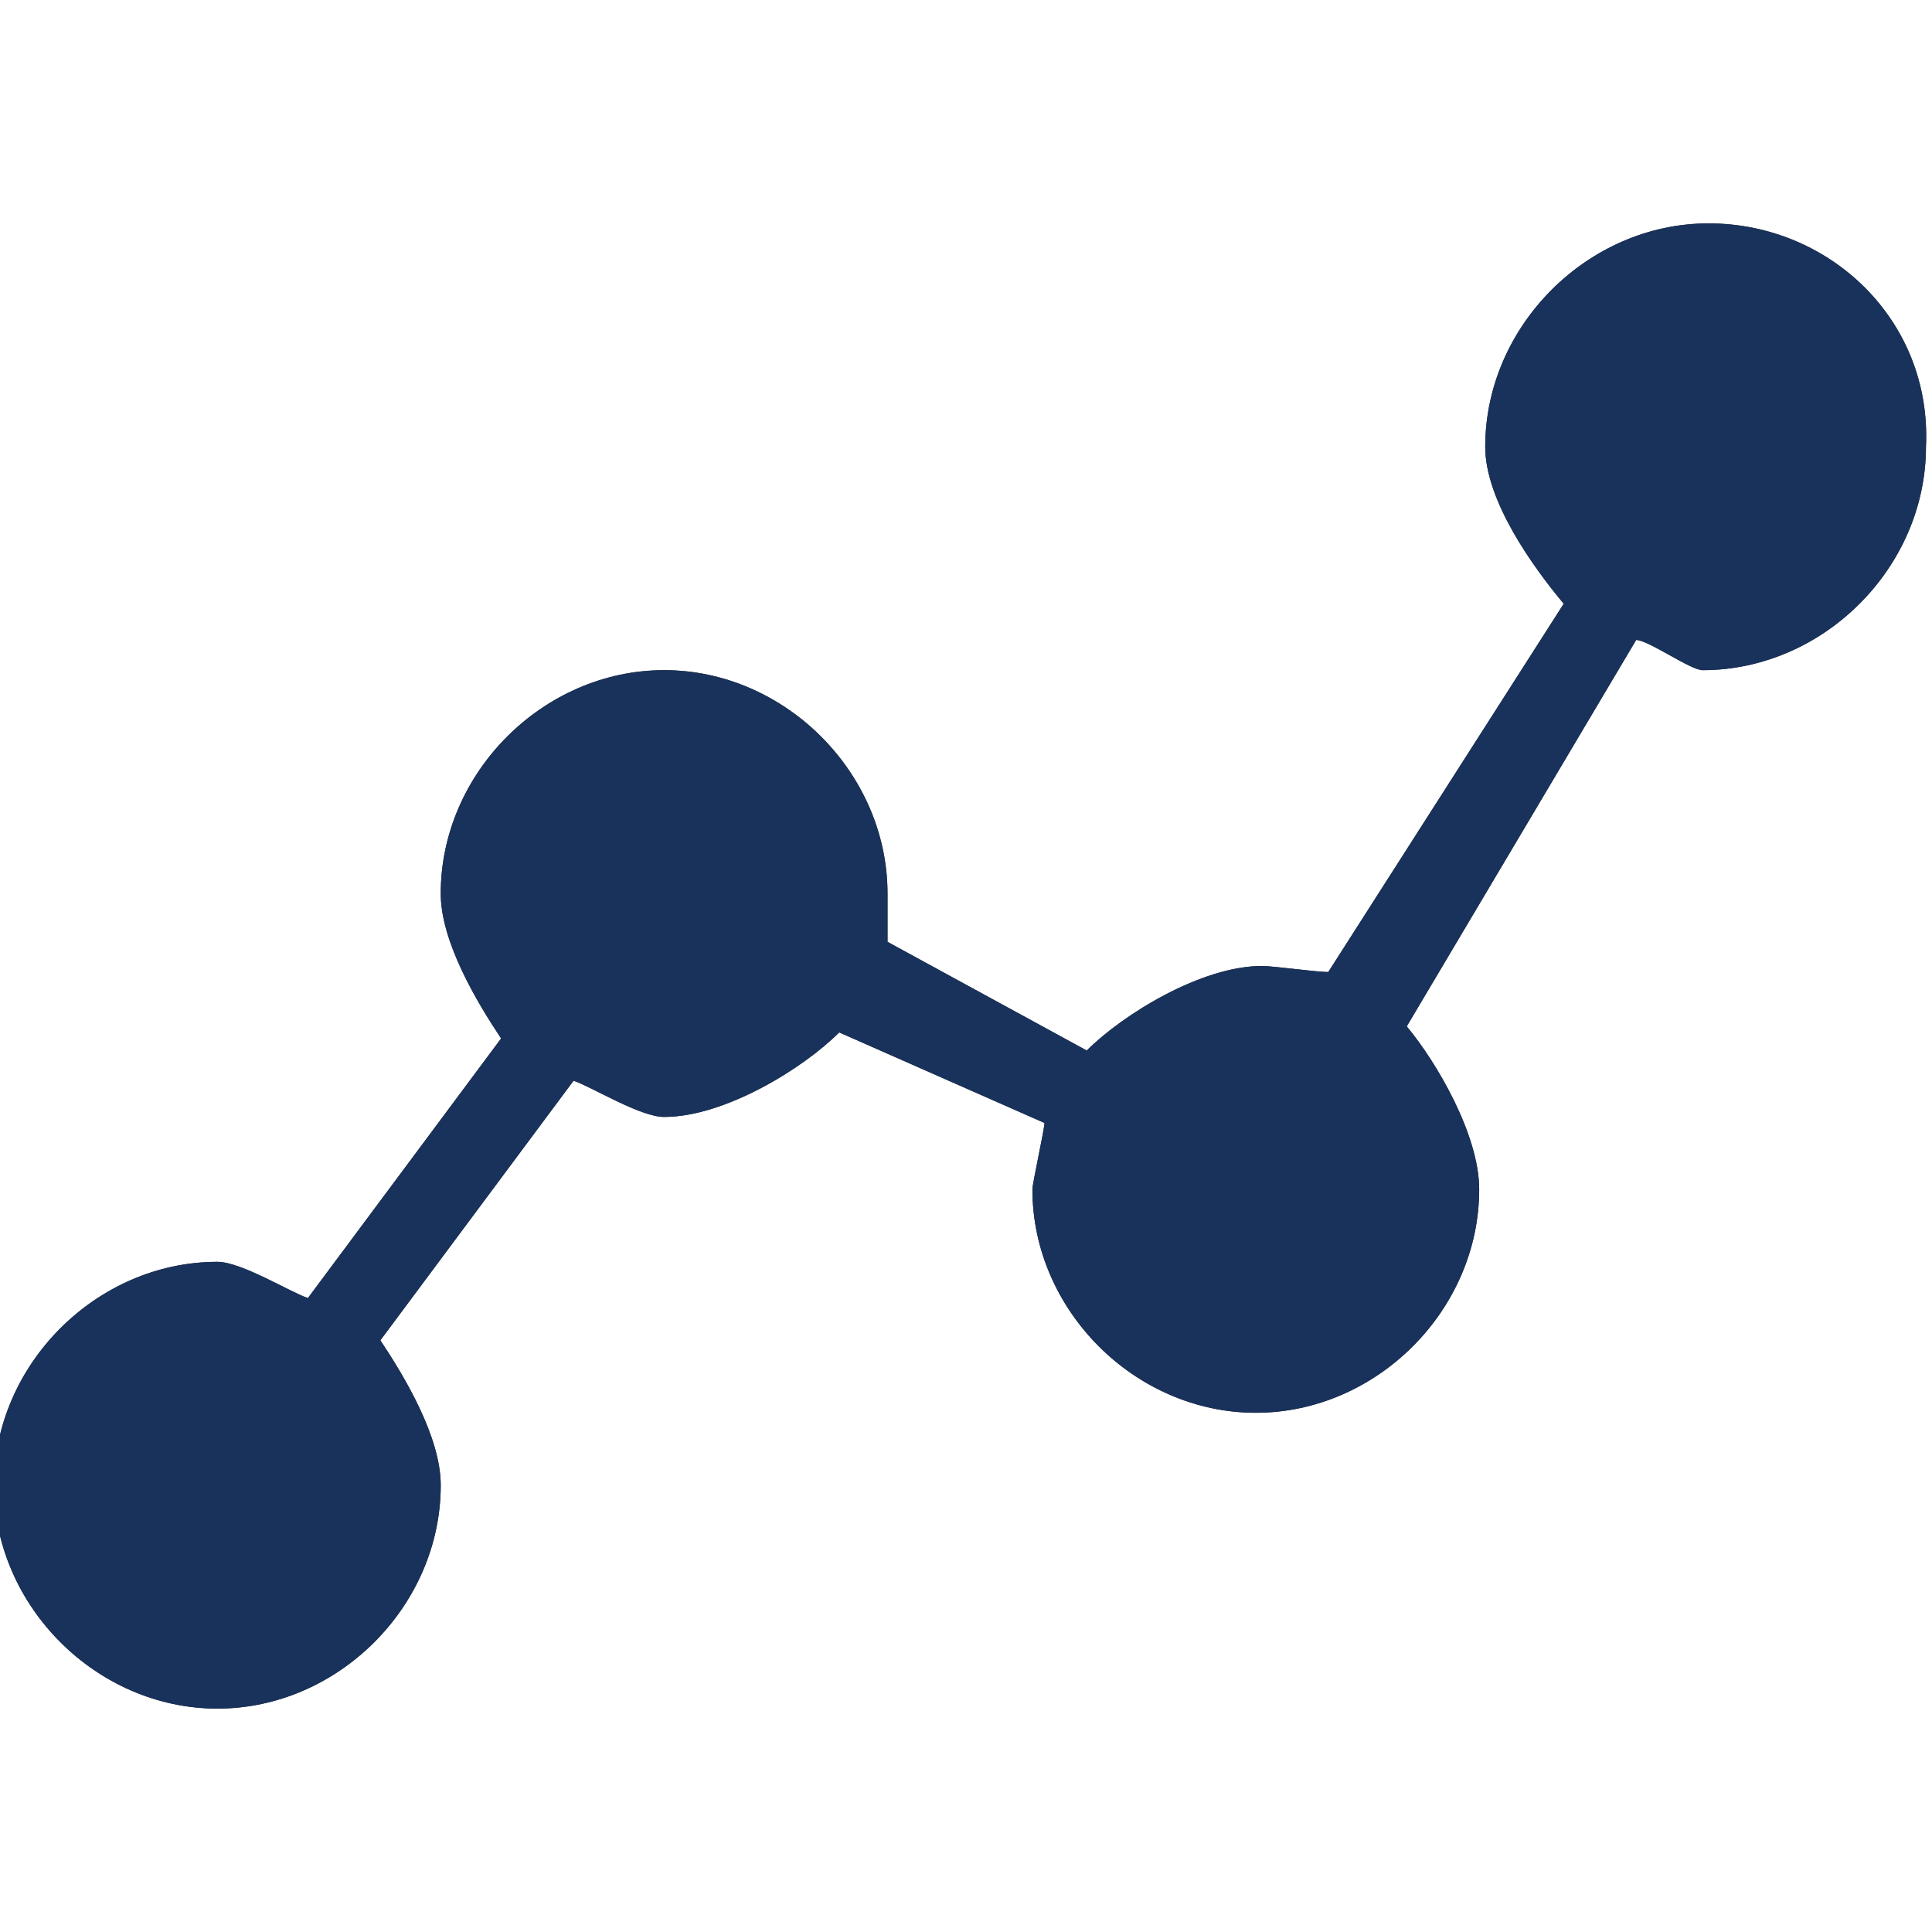 <?xml version="1.0" encoding="utf-8"?>
<!-- Generator: Adobe Illustrator 18.0.0, SVG Export Plug-In . SVG Version: 6.00 Build 0)  -->
<!DOCTYPE svg PUBLIC "-//W3C//DTD SVG 1.1//EN" "http://www.w3.org/Graphics/SVG/1.1/DTD/svg11.dtd">
<svg version="1.1" id="Layer_1" xmlns="http://www.w3.org/2000/svg" xmlns:xlink="http://www.w3.org/1999/xlink" x="0px" y="0px"
	 width="32px" height="32px" viewBox="0 0 32 32" enable-background="new 0 0 32 32" xml:space="preserve">
<g>
	<g>
		<path fill="#292929" d="M28.3,3.7c-2,0-3.7,1.7-3.7,3.7c0,0.9,0.8,2,1.3,2.6L22,16.1c-0.2,0-0.9-0.1-1.1-0.1c-1,0-2.3,0.8-2.9,1.4
			l-3.3-1.8c0-0.1,0-0.7,0-0.8c0-2-1.7-3.7-3.7-3.7c-2,0-3.7,1.7-3.7,3.7c0,0.8,0.6,1.8,1,2.4l-3.2,4.3c-0.3-0.1-1.1-0.6-1.5-0.6
			c-2,0-3.7,1.7-3.7,3.7c0,2,1.7,3.7,3.7,3.7c2,0,3.7-1.7,3.7-3.7c0-0.8-0.6-1.8-1-2.4l3.2-4.3c0.3,0.1,1.1,0.6,1.5,0.6
			c1,0,2.3-0.8,2.9-1.4l3.4,1.5c0,0.1-0.2,1-0.2,1.1c0,2,1.7,3.7,3.7,3.7c2,0,3.7-1.7,3.7-3.7c0-0.9-0.7-2.1-1.2-2.7l3.8-6.4
			c0.2,0,0.9,0.5,1.1,0.5c2,0,3.7-1.7,3.7-3.7C32,5.3,30.3,3.7,28.3,3.7L28.3,3.7z M28.3,3.7"/>
	</g>
	<g>
		<path fill="#19325B" d="M28.3,3.7c-2,0-3.7,1.7-3.7,3.7c0,0.9,0.8,2,1.3,2.6L22,16.1c-0.2,0-0.9-0.1-1.1-0.1c-1,0-2.3,0.8-2.9,1.4
			l-3.3-1.8c0-0.1,0-0.7,0-0.8c0-2-1.7-3.7-3.7-3.7c-2,0-3.7,1.7-3.7,3.7c0,0.8,0.6,1.8,1,2.4l-3.2,4.3c-0.3-0.1-1.1-0.6-1.5-0.6
			c-2,0-3.7,1.7-3.7,3.7c0,2,1.7,3.7,3.7,3.7c2,0,3.7-1.7,3.7-3.7c0-0.8-0.6-1.8-1-2.4l3.2-4.3c0.3,0.1,1.1,0.6,1.5,0.6
			c1,0,2.3-0.8,2.9-1.4l3.4,1.5c0,0.1-0.2,1-0.2,1.1c0,2,1.7,3.7,3.7,3.7c2,0,3.7-1.7,3.7-3.7c0-0.9-0.7-2.1-1.2-2.7l3.8-6.4
			c0.2,0,0.9,0.5,1.1,0.5c2,0,3.7-1.7,3.7-3.7C32,5.3,30.3,3.7,28.3,3.7L28.3,3.7z M28.3,3.7"/>
	</g>
</g>
</svg>
